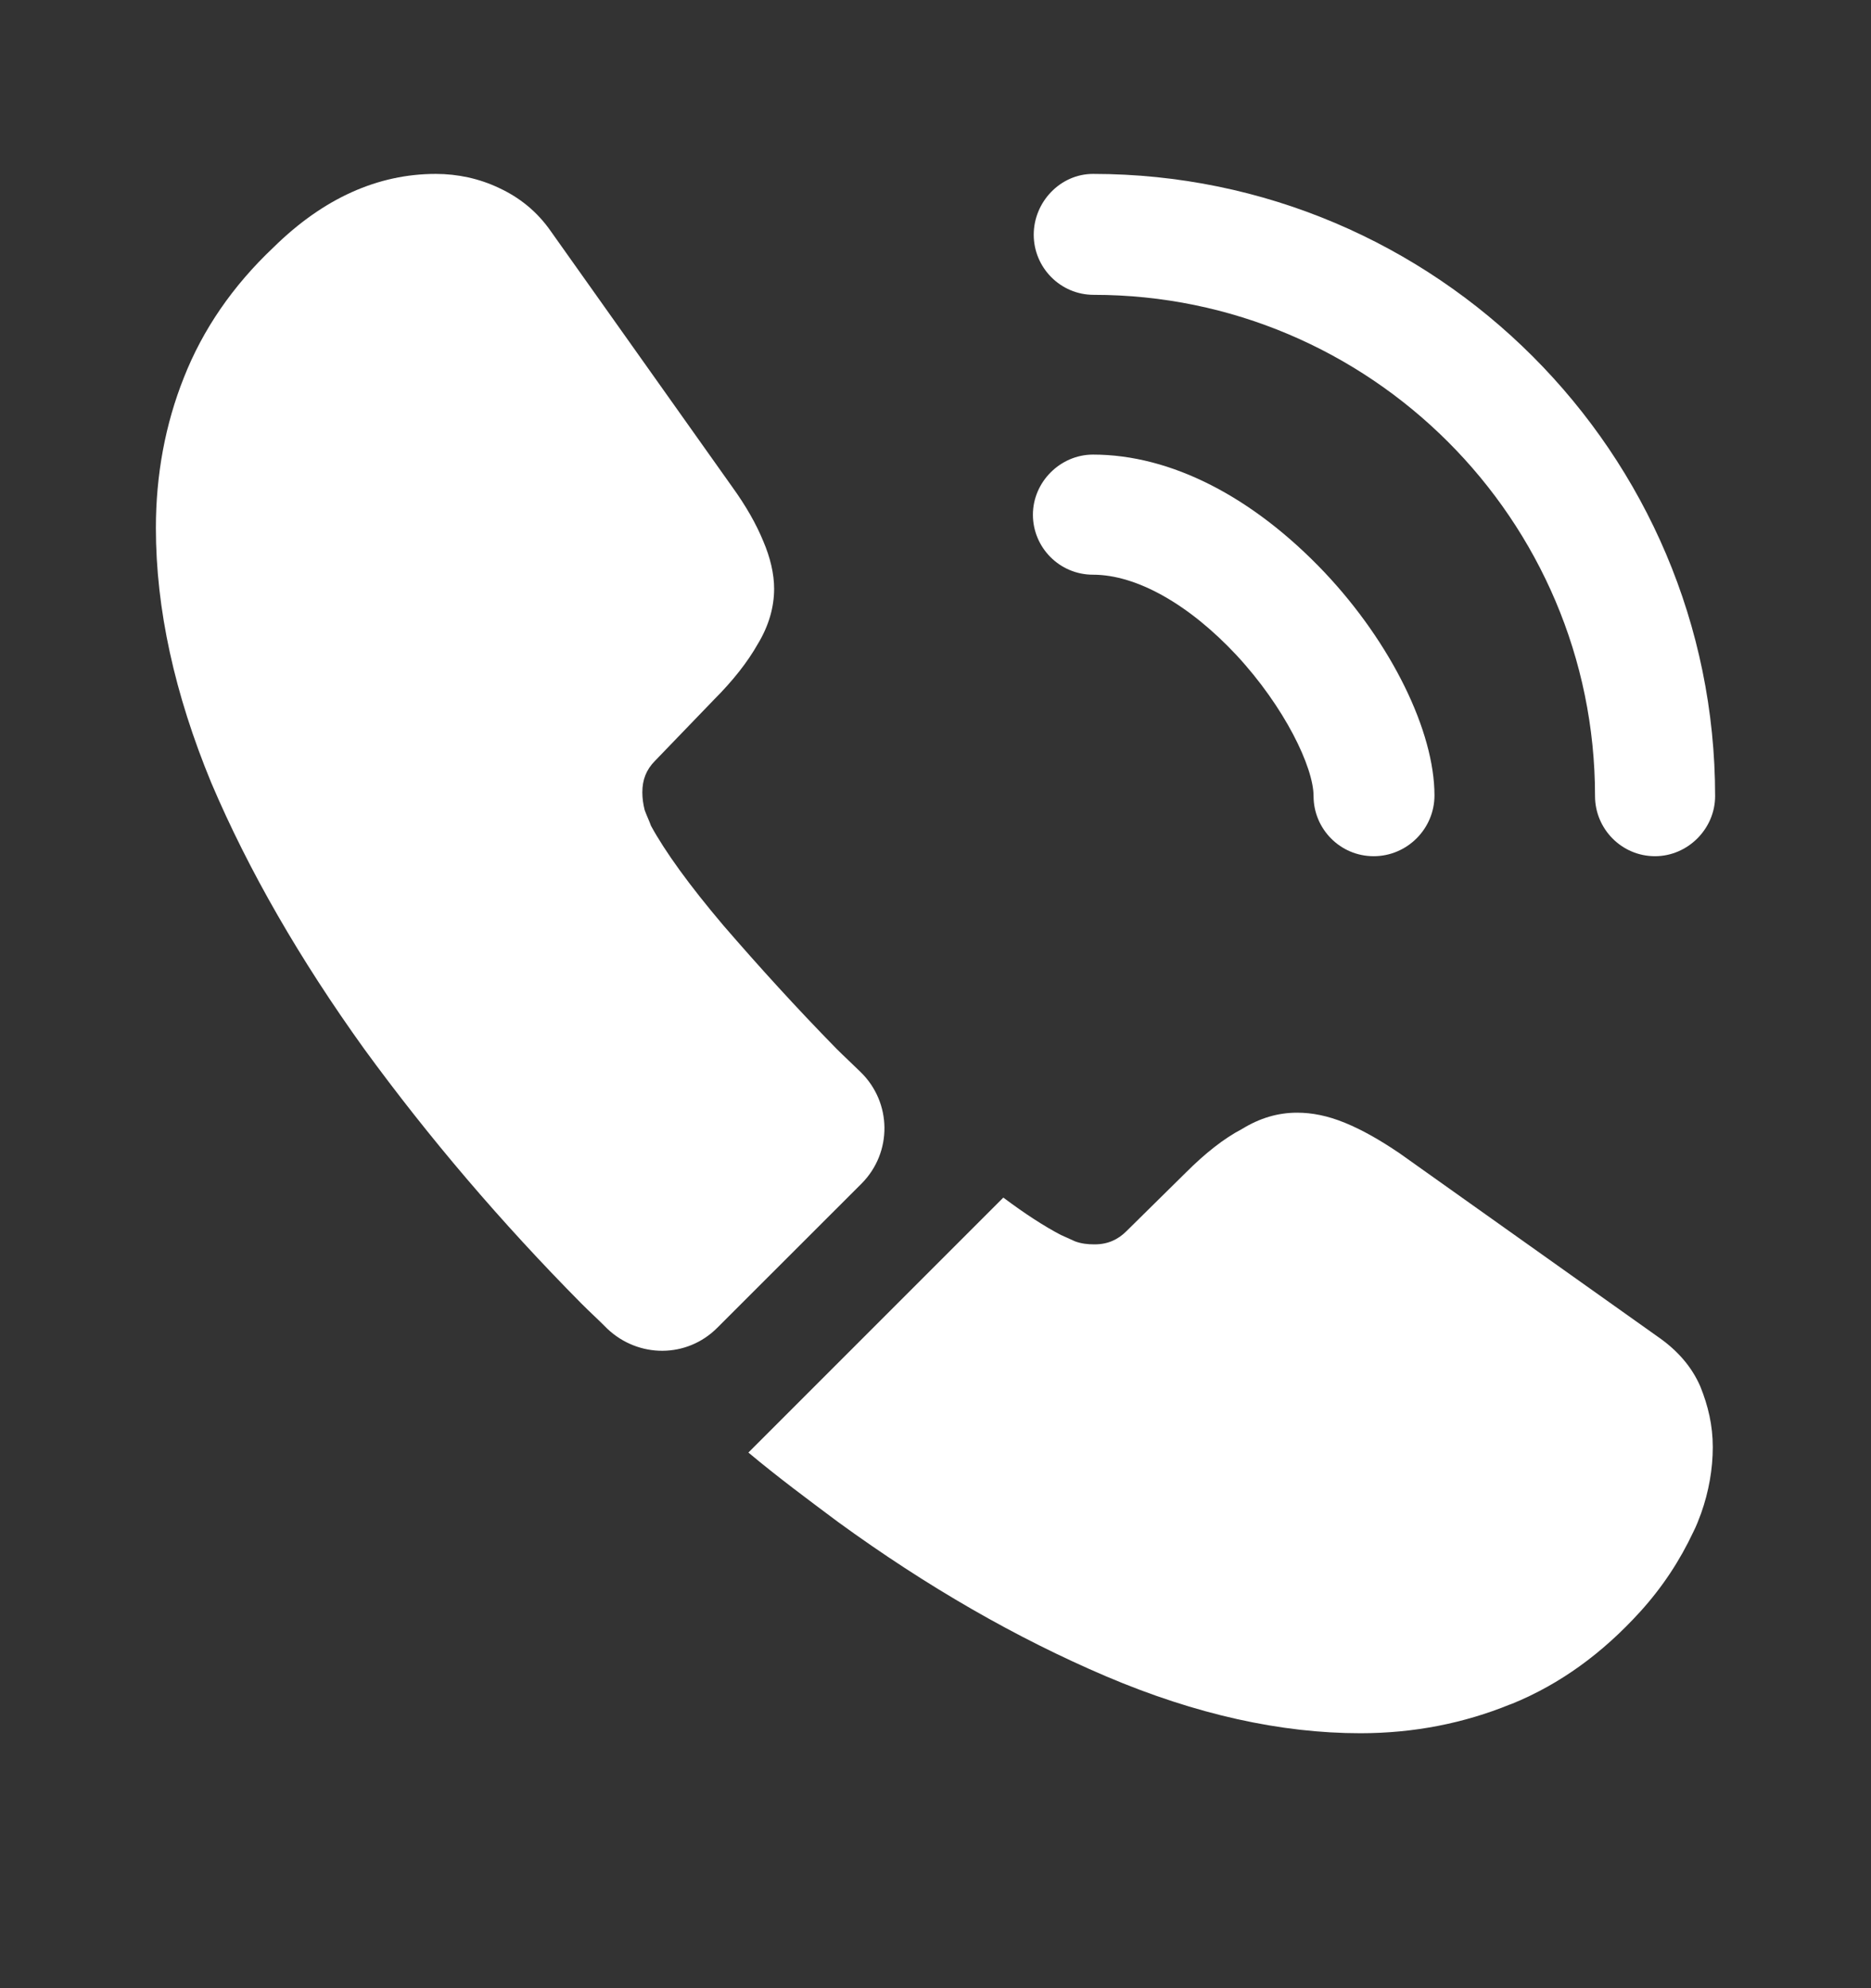 <svg width="16" height="17" viewBox="0 0 16 17" fill="none" xmlns="http://www.w3.org/2000/svg">
<rect x="0" y="0" width="16" height="17" fill="#333333" stroke="none"/>
<path d="M11.747 7.321C11.46 7.321 11.233 7.087 11.233 6.807C11.233 6.561 10.987 6.047 10.573 5.601C10.167 5.167 9.72 4.914 9.347 4.914C9.06 4.914 8.833 4.681 8.833 4.401C8.833 4.121 9.067 3.887 9.347 3.887C10.013 3.887 10.713 4.247 11.327 4.894C11.9 5.501 12.267 6.254 12.267 6.801C12.267 7.087 12.033 7.321 11.747 7.321Z" fill="white"/>
<path d="M14.153 7.321C13.867 7.321 13.64 7.087 13.64 6.807C13.64 4.441 11.713 2.521 9.353 2.521C9.067 2.521 8.84 2.287 8.84 2.007C8.84 1.727 9.067 1.487 9.347 1.487C12.28 1.487 14.667 3.874 14.667 6.807C14.667 7.087 14.433 7.321 14.153 7.321Z" fill="white"/>
<path d="M7.367 10.121L6.133 11.354C5.873 11.614 5.46 11.614 5.193 11.361C5.12 11.287 5.047 11.221 4.973 11.147C4.287 10.454 3.667 9.727 3.113 8.967C2.567 8.207 2.127 7.447 1.807 6.694C1.493 5.934 1.333 5.207 1.333 4.514C1.333 4.061 1.413 3.627 1.573 3.227C1.733 2.821 1.987 2.447 2.34 2.114C2.767 1.694 3.233 1.487 3.727 1.487C3.913 1.487 4.1 1.527 4.267 1.607C4.44 1.687 4.593 1.807 4.713 1.981L6.26 4.161C6.38 4.327 6.467 4.481 6.527 4.627C6.587 4.767 6.62 4.907 6.62 5.034C6.62 5.194 6.573 5.354 6.48 5.507C6.393 5.661 6.267 5.821 6.107 5.981L5.6 6.507C5.527 6.581 5.493 6.667 5.493 6.774C5.493 6.827 5.5 6.874 5.513 6.927C5.533 6.981 5.553 7.021 5.567 7.061C5.687 7.281 5.893 7.567 6.187 7.914C6.487 8.261 6.807 8.614 7.153 8.967C7.22 9.034 7.293 9.101 7.36 9.167C7.627 9.427 7.633 9.854 7.367 10.121Z" fill="white"/>
<path d="M14.647 12.374C14.647 12.56 14.613 12.754 14.547 12.94C14.527 12.994 14.507 13.047 14.48 13.1C14.367 13.34 14.22 13.567 14.027 13.78C13.7 14.14 13.34 14.4 12.933 14.567C12.927 14.567 12.92 14.574 12.913 14.574C12.52 14.734 12.093 14.82 11.633 14.82C10.953 14.82 10.227 14.66 9.46 14.334C8.693 14.007 7.927 13.567 7.167 13.014C6.907 12.82 6.647 12.627 6.4 12.42L8.58 10.24C8.767 10.38 8.933 10.487 9.073 10.56C9.107 10.574 9.147 10.594 9.193 10.614C9.247 10.634 9.3 10.64 9.36 10.64C9.473 10.64 9.56 10.6 9.633 10.527L10.14 10.027C10.307 9.86 10.467 9.734 10.62 9.654C10.773 9.56 10.927 9.514 11.093 9.514C11.22 9.514 11.353 9.54 11.5 9.6C11.647 9.66 11.8 9.747 11.967 9.86L14.173 11.427C14.347 11.547 14.467 11.687 14.54 11.854C14.607 12.02 14.647 12.187 14.647 12.374Z" fill="white"/>
</svg>

